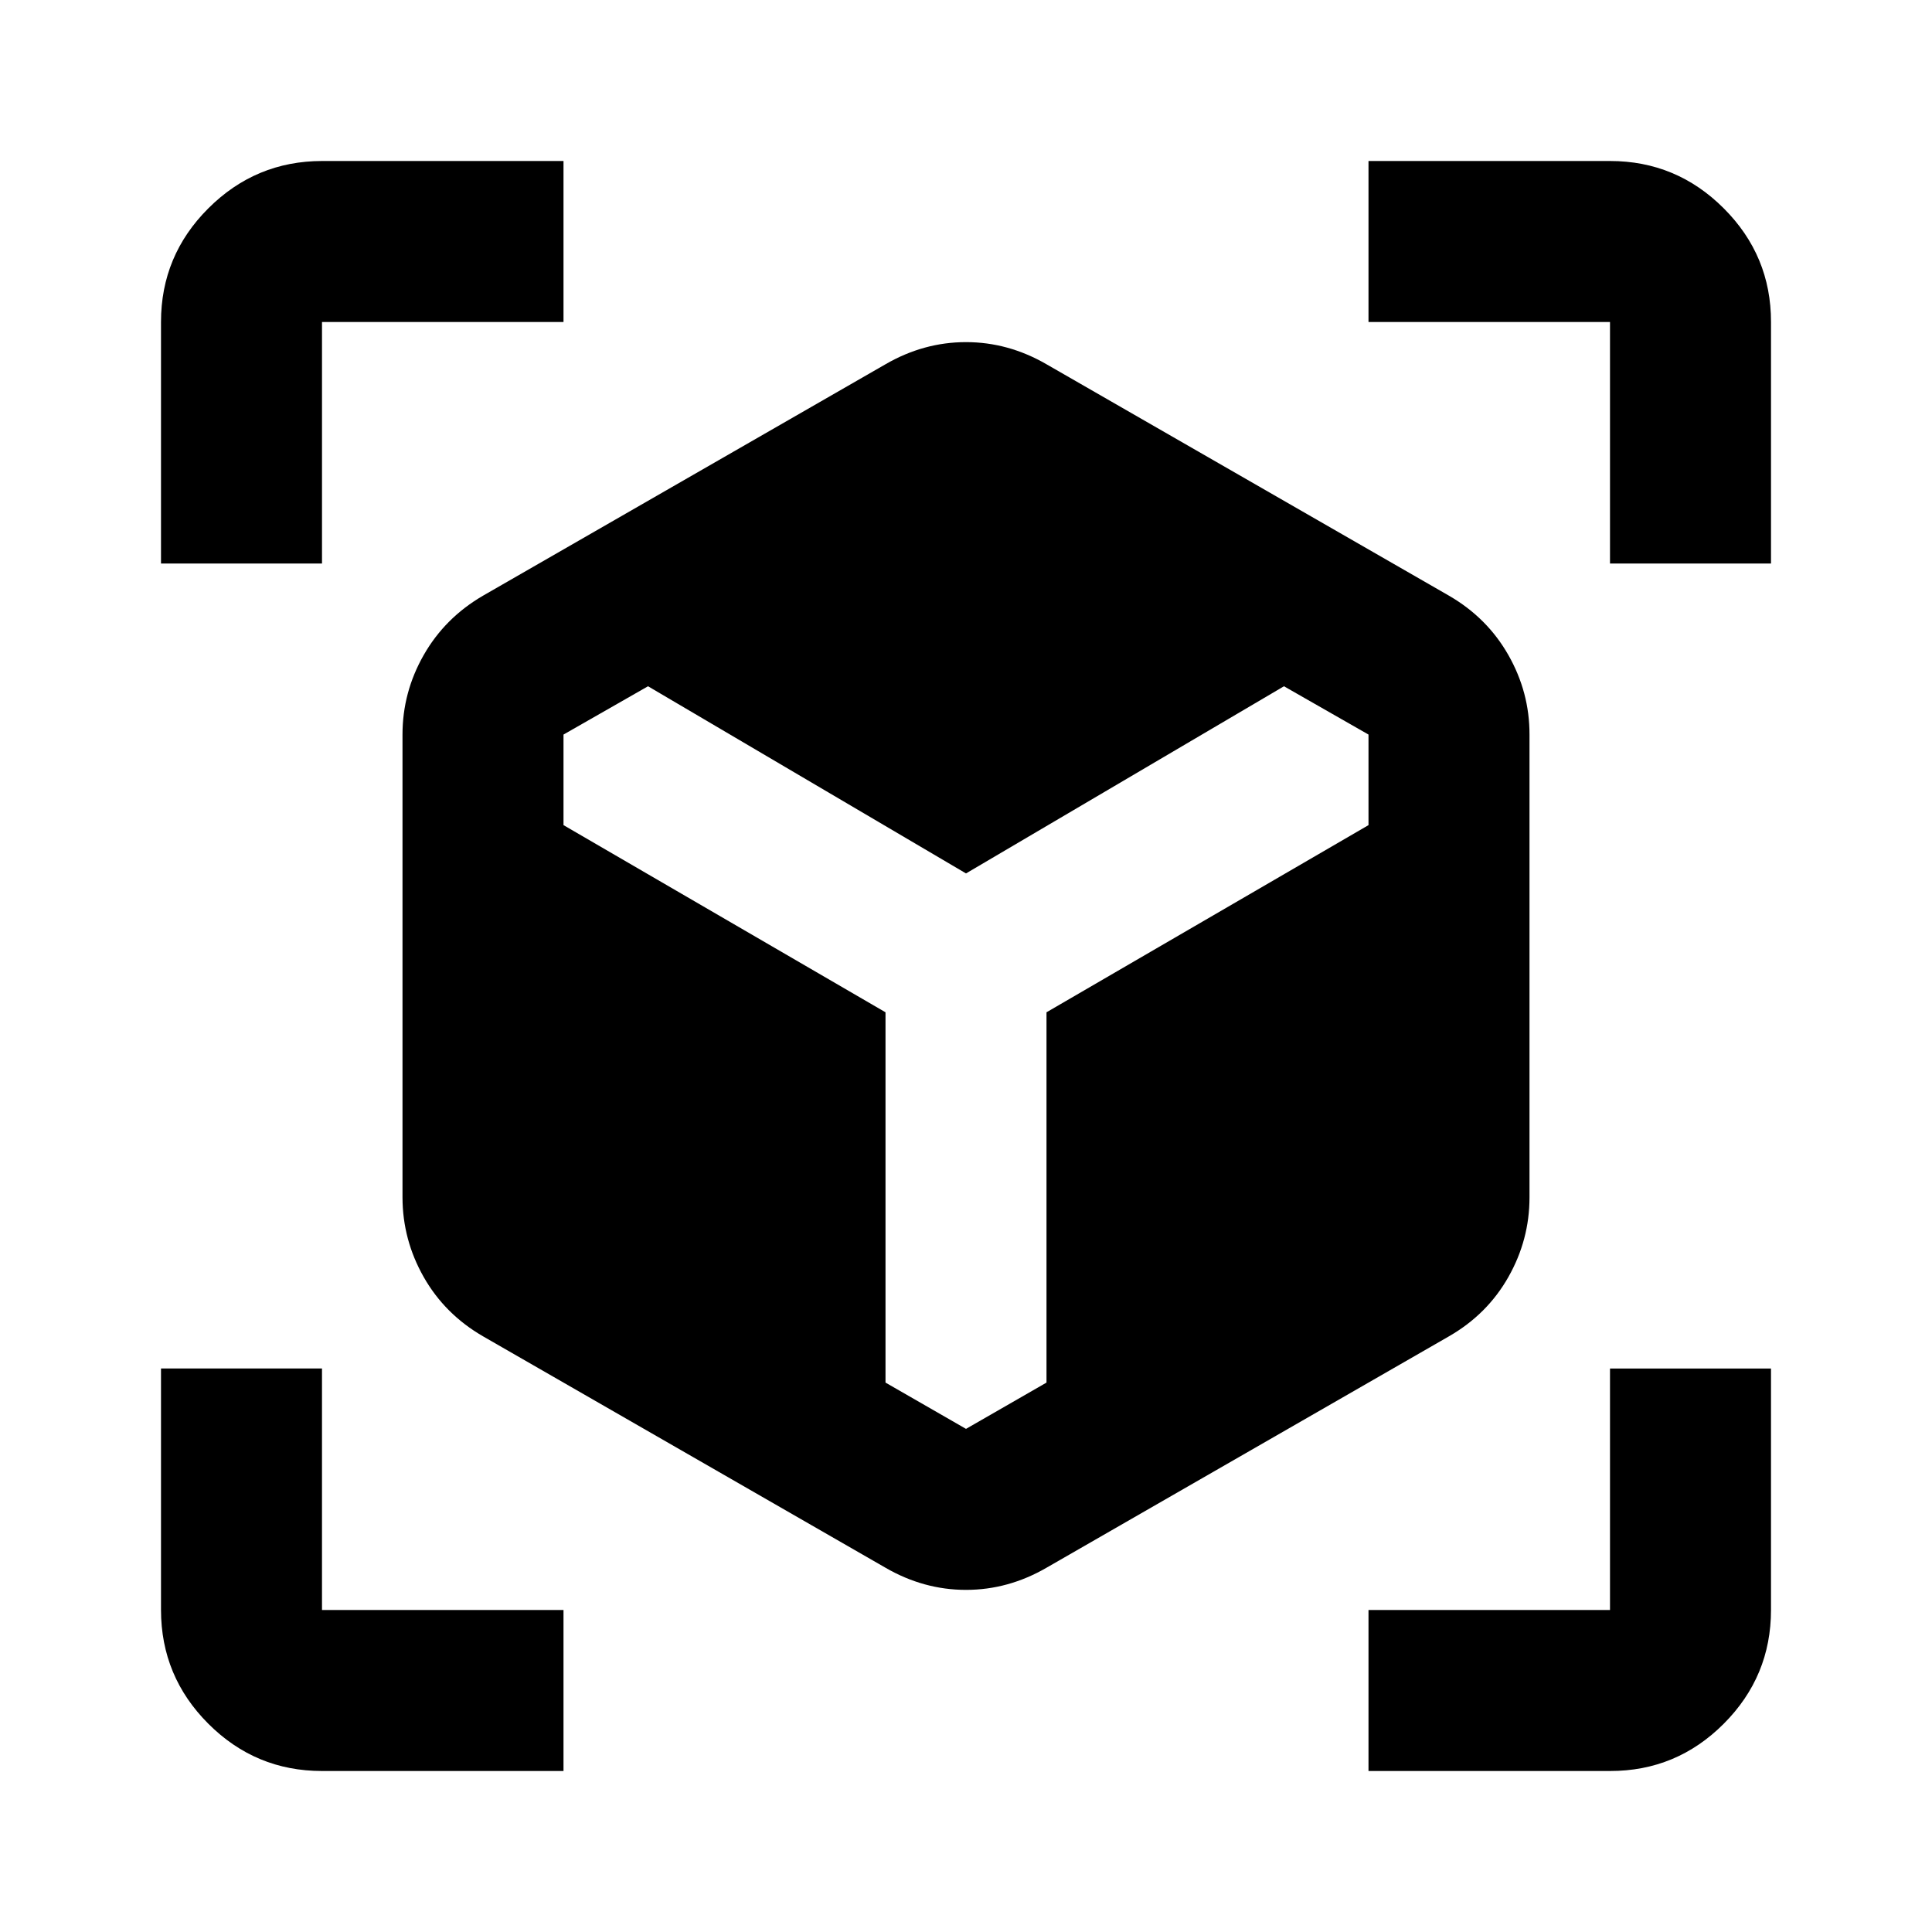 <?xml version="1.0" encoding="utf-8"?>
<!-- Generator: www.svgicons.com -->
<svg xmlns="http://www.w3.org/2000/svg" width="800" height="800" viewBox="0 0 24 24">
<path fill="currentColor" d="M11 19.475L6 16.6q-.475-.275-.737-.737T5 14.875v-5.75q0-.525.263-.987T6 7.4l5-2.875q.475-.275 1-.275t1 .275L18 7.4q.475.275.738.738t.262.987v5.75q0 .525-.262.988T18 16.6l-5 2.875q-.475.275-1 .275t-1-.275M2 7V4q0-.825.588-1.412T4 2h3v2H4v3zm5 15H4q-.825 0-1.412-.587T2 20v-3h2v3h3zm10 0v-2h3v-3h2v3q0 .825-.587 1.413T20 22zm3-15V4h-3V2h3q.825 0 1.413.588T22 4v3zM8.05 8.525l-1.05.6v1.125l4 2.325v4.6l1 .575l1-.575v-4.6l4-2.325V9.125l-1.05-.6L12 10.85z"/>
</svg>